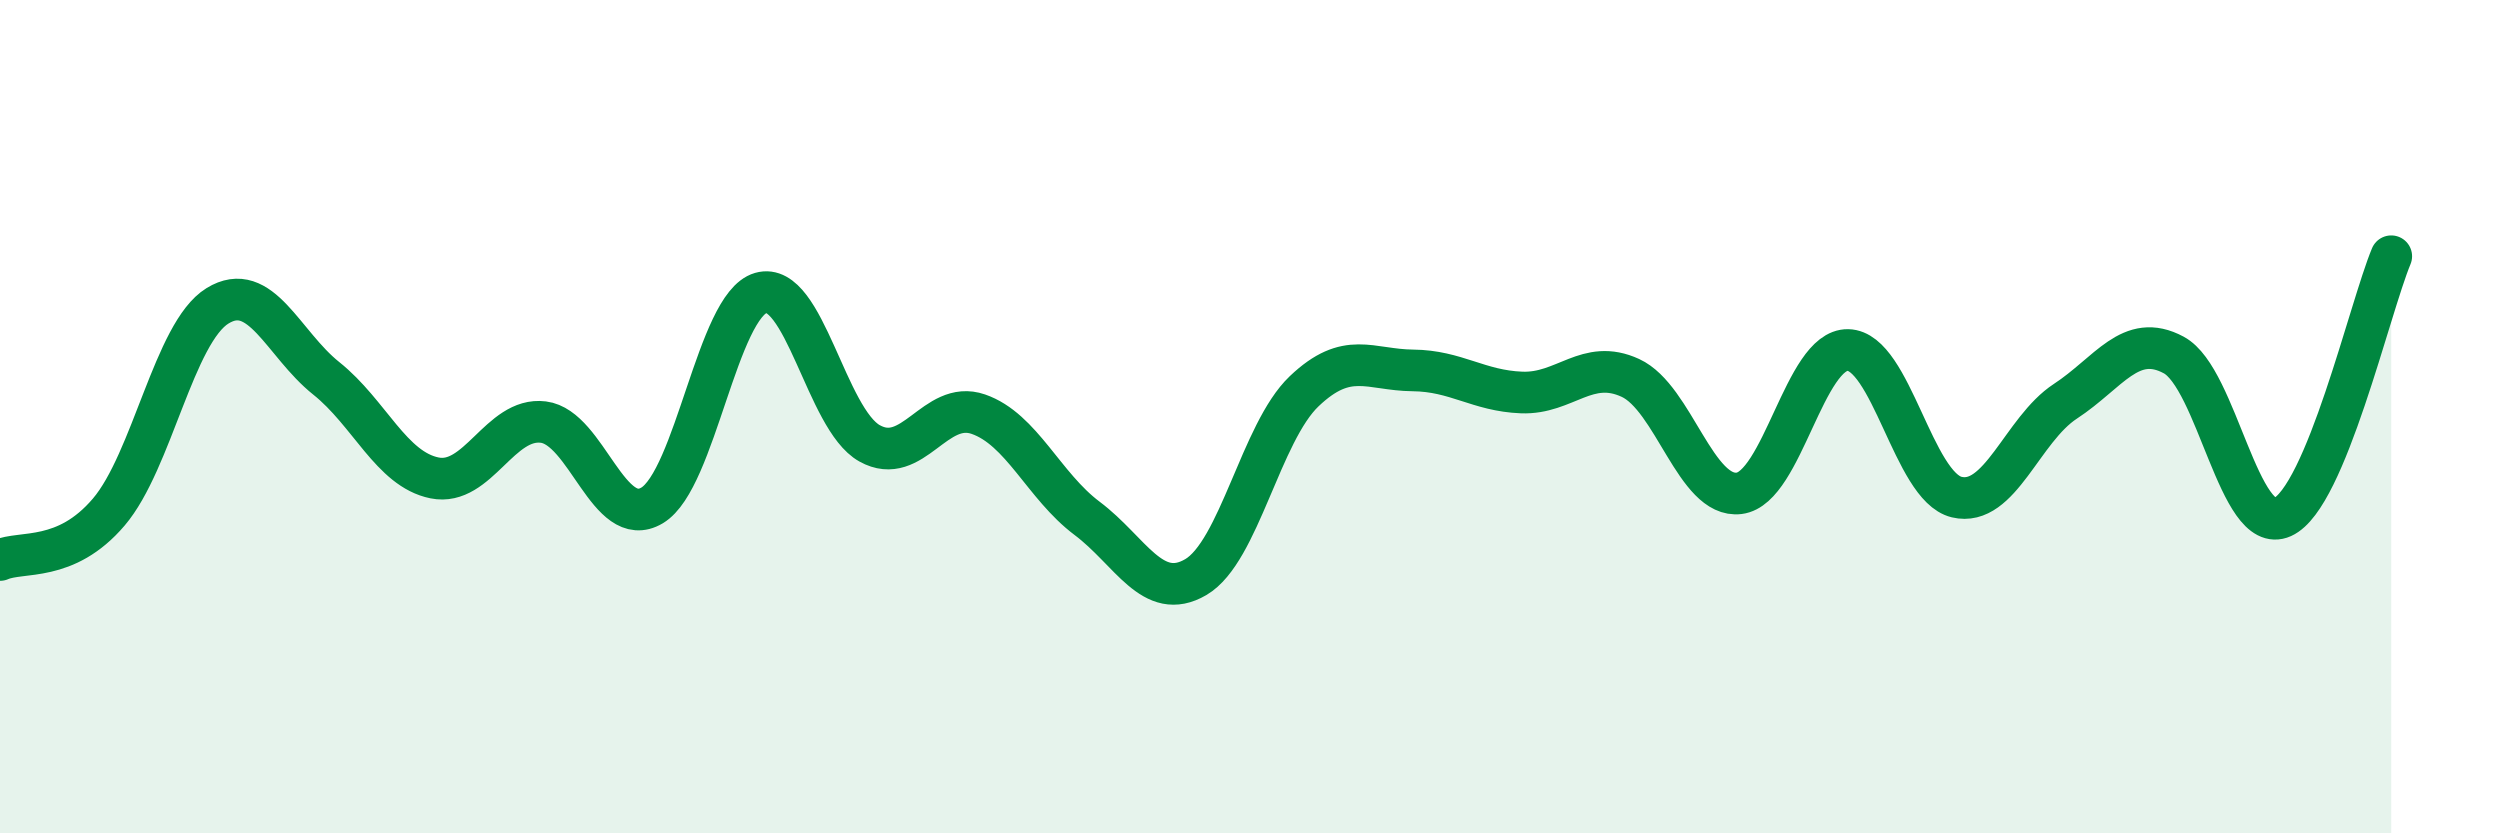 
    <svg width="60" height="20" viewBox="0 0 60 20" xmlns="http://www.w3.org/2000/svg">
      <path
        d="M 0,13.44 C 0.52,13.21 1.57,13.51 2.61,12.29 C 3.65,11.07 4.18,7.98 5.22,7.34 C 6.26,6.7 6.79,8.25 7.83,9.08 C 8.87,9.91 9.39,11.26 10.43,11.47 C 11.47,11.68 12,10 13.04,10.13 C 14.08,10.26 14.61,12.75 15.65,12.13 C 16.69,11.51 17.22,7.33 18.26,7.03 C 19.3,6.73 19.83,10.06 20.87,10.64 C 21.91,11.22 22.44,9.58 23.48,9.94 C 24.52,10.3 25.05,11.66 26.09,12.44 C 27.13,13.22 27.66,14.46 28.7,13.85 C 29.74,13.24 30.26,10.38 31.3,9.39 C 32.34,8.4 32.87,8.88 33.91,8.89 C 34.95,8.9 35.48,9.38 36.52,9.42 C 37.56,9.46 38.09,8.59 39.13,9.07 C 40.17,9.55 40.7,11.97 41.74,11.84 C 42.78,11.71 43.31,8.38 44.35,8.4 C 45.39,8.42 45.92,11.68 46.96,11.93 C 48,12.18 48.53,10.31 49.57,9.63 C 50.61,8.95 51.13,7.96 52.17,8.52 C 53.21,9.08 53.74,12.88 54.78,12.41 C 55.82,11.94 56.87,7.4 57.39,6.15L57.39 20L0 20Z"
        fill="#008740"
        opacity="0.1"
        stroke-linecap="round"
        stroke-linejoin="round"
      />
      <path
        d="M 0,13.44 C 0.52,13.21 1.57,13.51 2.61,12.29 C 3.65,11.07 4.18,7.98 5.22,7.34 C 6.26,6.7 6.79,8.25 7.83,9.08 C 8.87,9.91 9.39,11.26 10.43,11.47 C 11.47,11.68 12,10 13.04,10.13 C 14.08,10.26 14.61,12.75 15.65,12.13 C 16.69,11.51 17.22,7.33 18.26,7.03 C 19.3,6.73 19.83,10.06 20.87,10.64 C 21.91,11.22 22.44,9.58 23.48,9.94 C 24.52,10.3 25.05,11.66 26.09,12.44 C 27.13,13.22 27.66,14.46 28.7,13.85 C 29.74,13.24 30.26,10.38 31.3,9.39 C 32.34,8.4 32.87,8.88 33.91,8.89 C 34.95,8.9 35.48,9.38 36.52,9.42 C 37.56,9.46 38.09,8.59 39.13,9.07 C 40.17,9.55 40.7,11.97 41.74,11.84 C 42.78,11.71 43.31,8.38 44.35,8.4 C 45.39,8.42 45.92,11.68 46.96,11.93 C 48,12.18 48.53,10.31 49.57,9.63 C 50.61,8.95 51.13,7.96 52.17,8.52 C 53.21,9.08 53.74,12.88 54.78,12.41 C 55.82,11.94 56.87,7.4 57.39,6.15"
        stroke="#008740"
        stroke-width="1"
        fill="none"
        stroke-linecap="round"
        stroke-linejoin="round"
      />
    </svg>
  